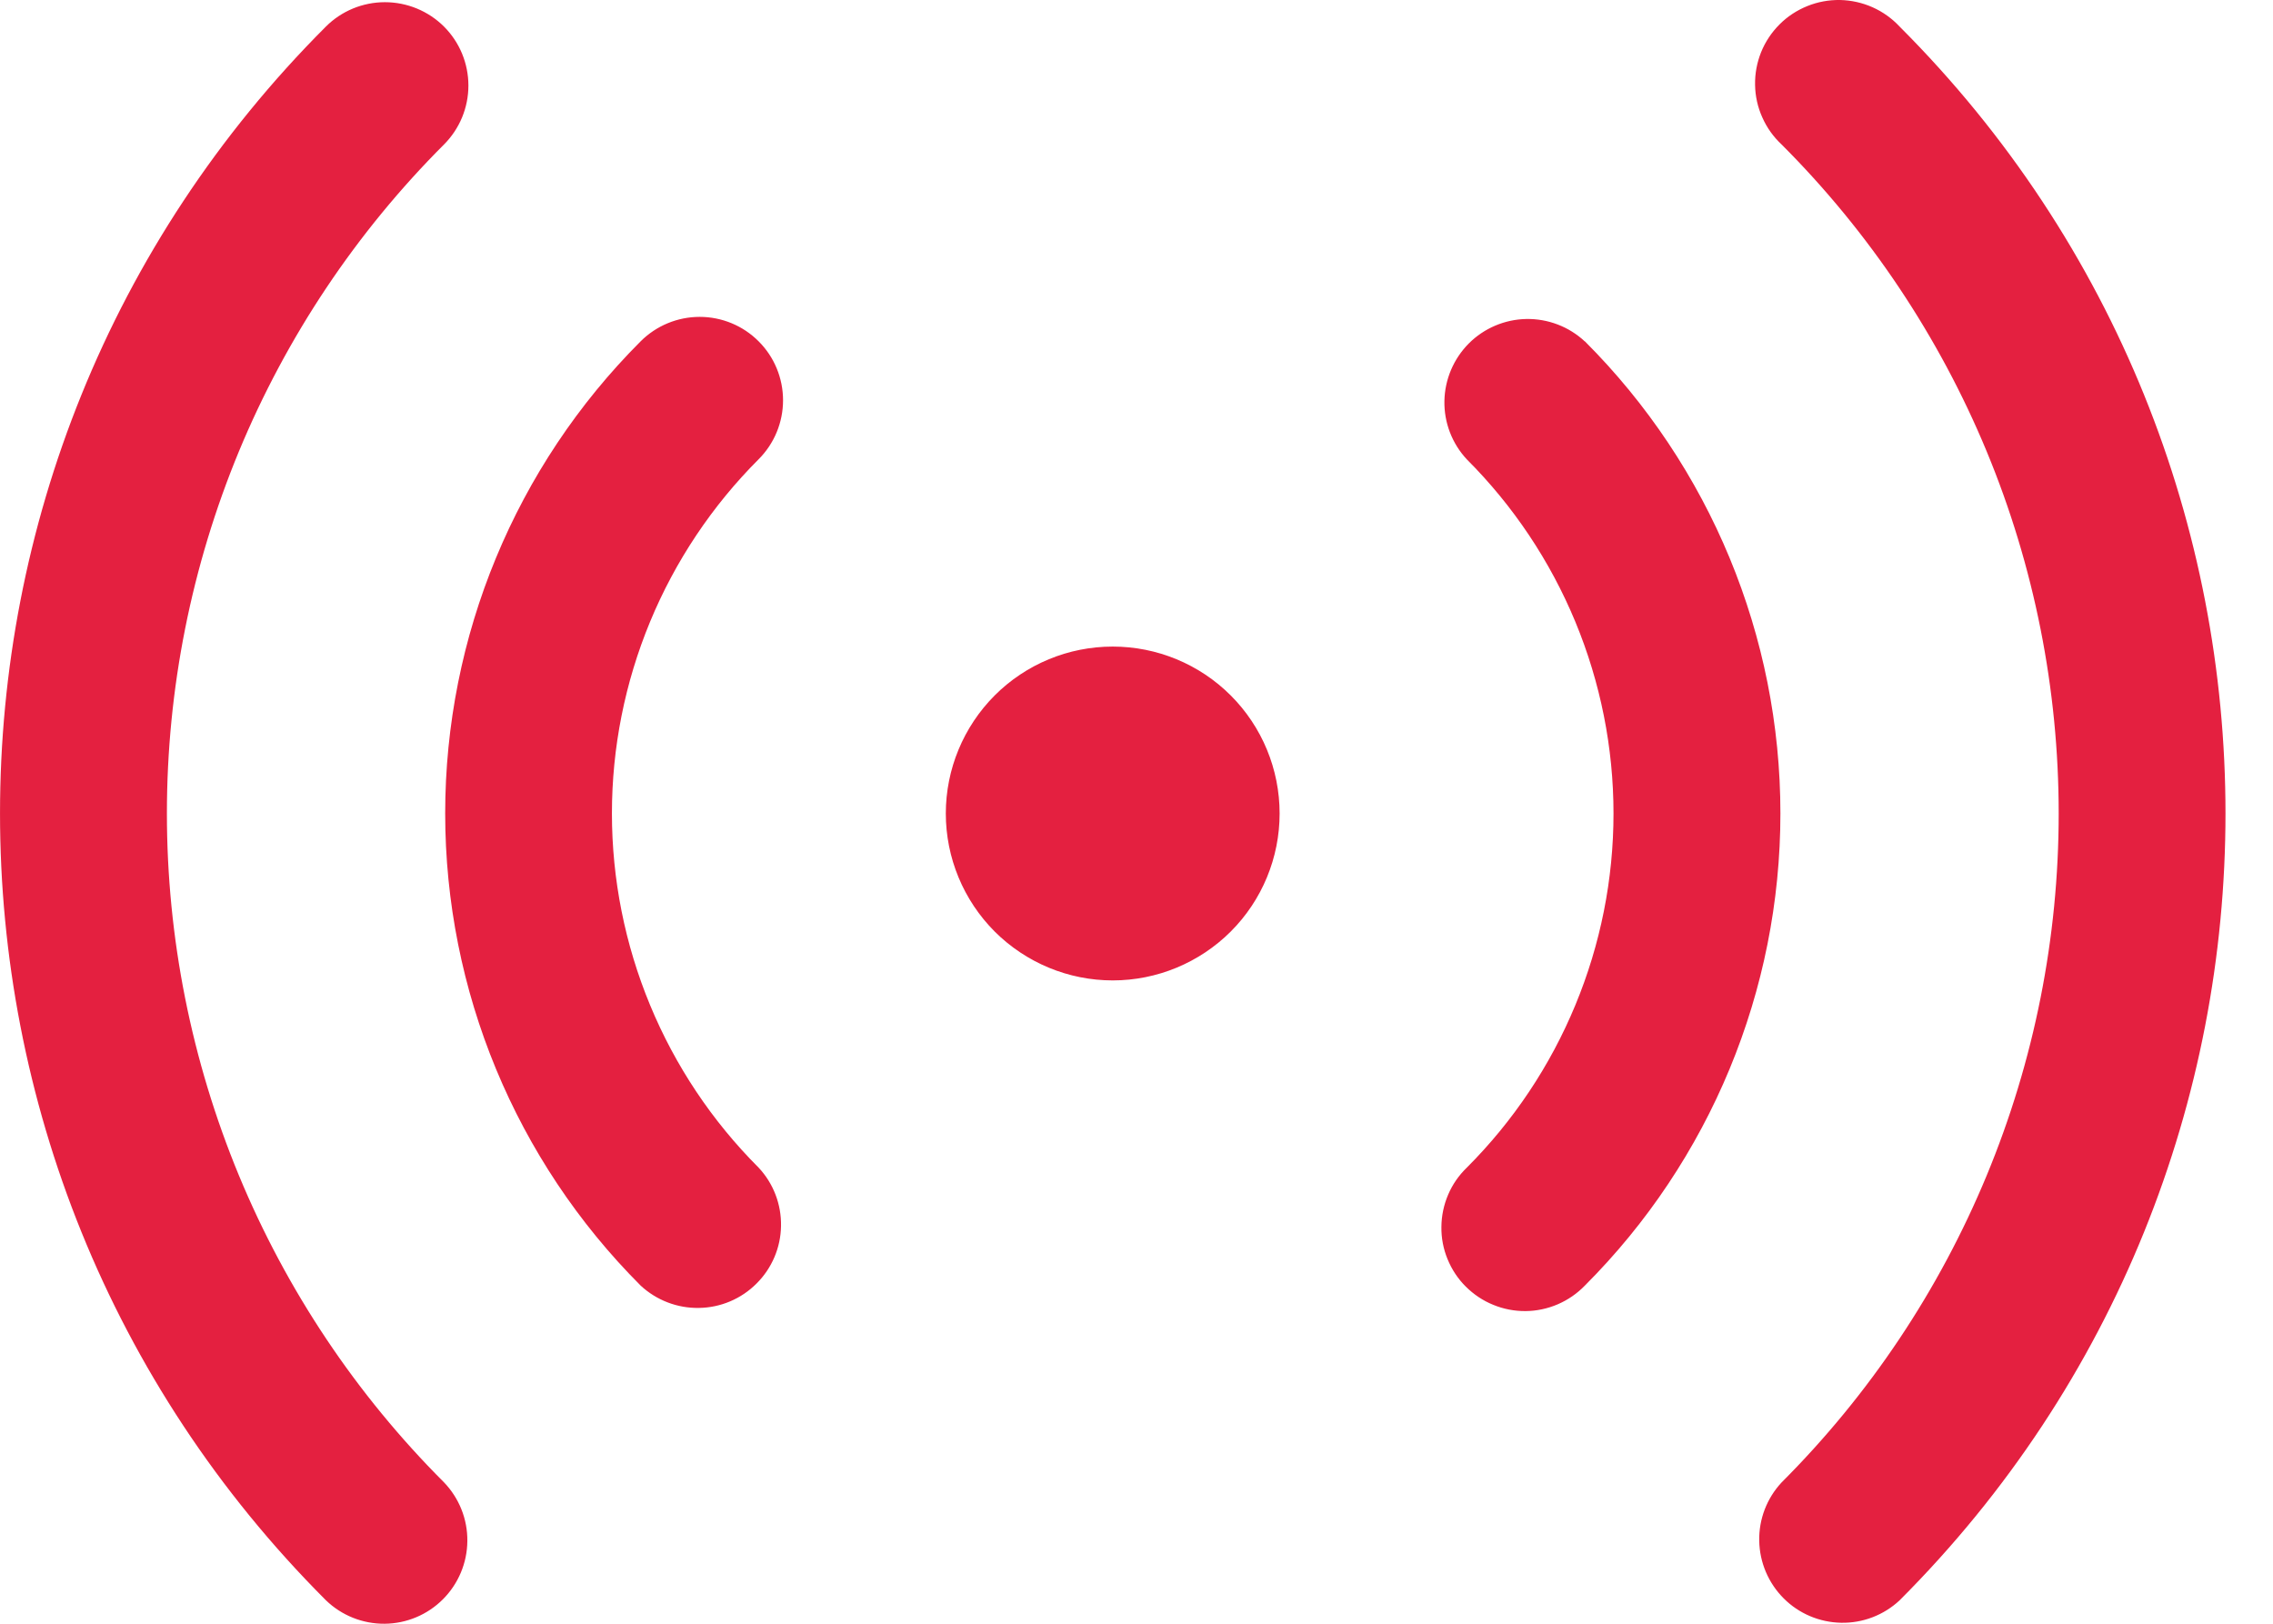 <svg width="28" height="20" viewBox="0 0 28 20" fill="none" xmlns="http://www.w3.org/2000/svg">
<path d="M5.469 0.327C5.662 0.52 5.77 0.781 5.77 1.054C5.77 1.326 5.662 1.587 5.469 1.78C4.387 2.862 3.529 4.147 2.943 5.56C2.358 6.974 2.056 8.489 2.056 10.019C2.056 11.549 2.358 13.064 2.943 14.478C3.529 15.892 4.387 17.176 5.469 18.258C5.656 18.452 5.76 18.712 5.757 18.981C5.755 19.251 5.646 19.509 5.456 19.699C5.265 19.89 5.007 19.998 4.738 20C4.468 20.002 4.208 19.898 4.015 19.711C-1.338 14.358 -1.338 5.68 4.015 0.327C4.207 0.135 4.469 0.027 4.741 0.027C5.014 0.027 5.276 0.135 5.469 0.327ZM23.4 0.327C28.753 5.68 28.753 14.358 23.4 19.712C23.205 19.894 22.947 19.993 22.681 19.988C22.415 19.983 22.16 19.876 21.972 19.687C21.784 19.499 21.676 19.245 21.671 18.978C21.666 18.712 21.765 18.454 21.947 18.259C23.029 17.177 23.887 15.893 24.473 14.479C25.059 13.065 25.36 11.55 25.36 10.02C25.36 8.49 25.059 6.974 24.473 5.56C23.887 4.147 23.029 2.862 21.947 1.78C21.846 1.686 21.765 1.573 21.709 1.446C21.652 1.32 21.622 1.184 21.62 1.046C21.617 0.908 21.643 0.771 21.694 0.643C21.746 0.515 21.823 0.399 21.921 0.301C22.018 0.203 22.135 0.127 22.263 0.075C22.391 0.023 22.528 -0.002 22.666 0C22.804 0.003 22.94 0.033 23.066 0.089C23.192 0.145 23.306 0.226 23.4 0.327ZM9.345 4.204C9.538 4.396 9.646 4.658 9.646 4.93C9.646 5.203 9.538 5.464 9.345 5.657C8.772 6.23 8.318 6.91 8.008 7.658C7.698 8.407 7.538 9.209 7.538 10.019C7.538 10.829 7.698 11.632 8.008 12.38C8.318 13.129 8.772 13.809 9.345 14.382C9.527 14.576 9.626 14.834 9.621 15.101C9.617 15.367 9.509 15.621 9.32 15.809C9.132 15.998 8.878 16.106 8.611 16.11C8.345 16.115 8.087 16.016 7.892 15.835C6.35 14.292 5.484 12.2 5.484 10.019C5.484 7.838 6.35 5.746 7.892 4.204C8.085 4.011 8.347 3.903 8.619 3.903C8.891 3.903 9.153 4.011 9.345 4.204ZM19.523 4.204C21.066 5.746 21.932 7.838 21.932 10.019C21.932 12.2 21.066 14.292 19.523 15.835C19.428 15.933 19.315 16.011 19.19 16.065C19.064 16.119 18.929 16.148 18.793 16.149C18.656 16.15 18.521 16.124 18.395 16.072C18.268 16.021 18.154 15.944 18.057 15.848C17.96 15.752 17.884 15.637 17.832 15.51C17.78 15.384 17.754 15.249 17.756 15.112C17.757 14.976 17.785 14.841 17.839 14.715C17.892 14.59 17.971 14.476 18.069 14.382C18.642 13.809 19.096 13.129 19.406 12.38C19.716 11.632 19.876 10.83 19.876 10.02C19.876 9.21 19.716 8.408 19.406 7.659C19.096 6.911 18.642 6.231 18.069 5.658C17.887 5.463 17.788 5.205 17.793 4.939C17.798 4.673 17.906 4.419 18.094 4.23C18.282 4.042 18.537 3.934 18.803 3.929C19.069 3.925 19.327 4.023 19.522 4.205L19.523 4.204ZM13.707 7.964C14.252 7.964 14.775 8.18 15.161 8.566C15.547 8.952 15.763 9.475 15.763 10.02C15.763 10.565 15.547 11.088 15.161 11.474C14.775 11.859 14.252 12.076 13.707 12.076C13.162 12.076 12.639 11.859 12.253 11.474C11.868 11.088 11.651 10.565 11.651 10.02C11.651 9.475 11.868 8.952 12.253 8.566C12.639 8.18 13.162 7.964 13.707 7.964Z" fill="#E42040"/>
</svg>
